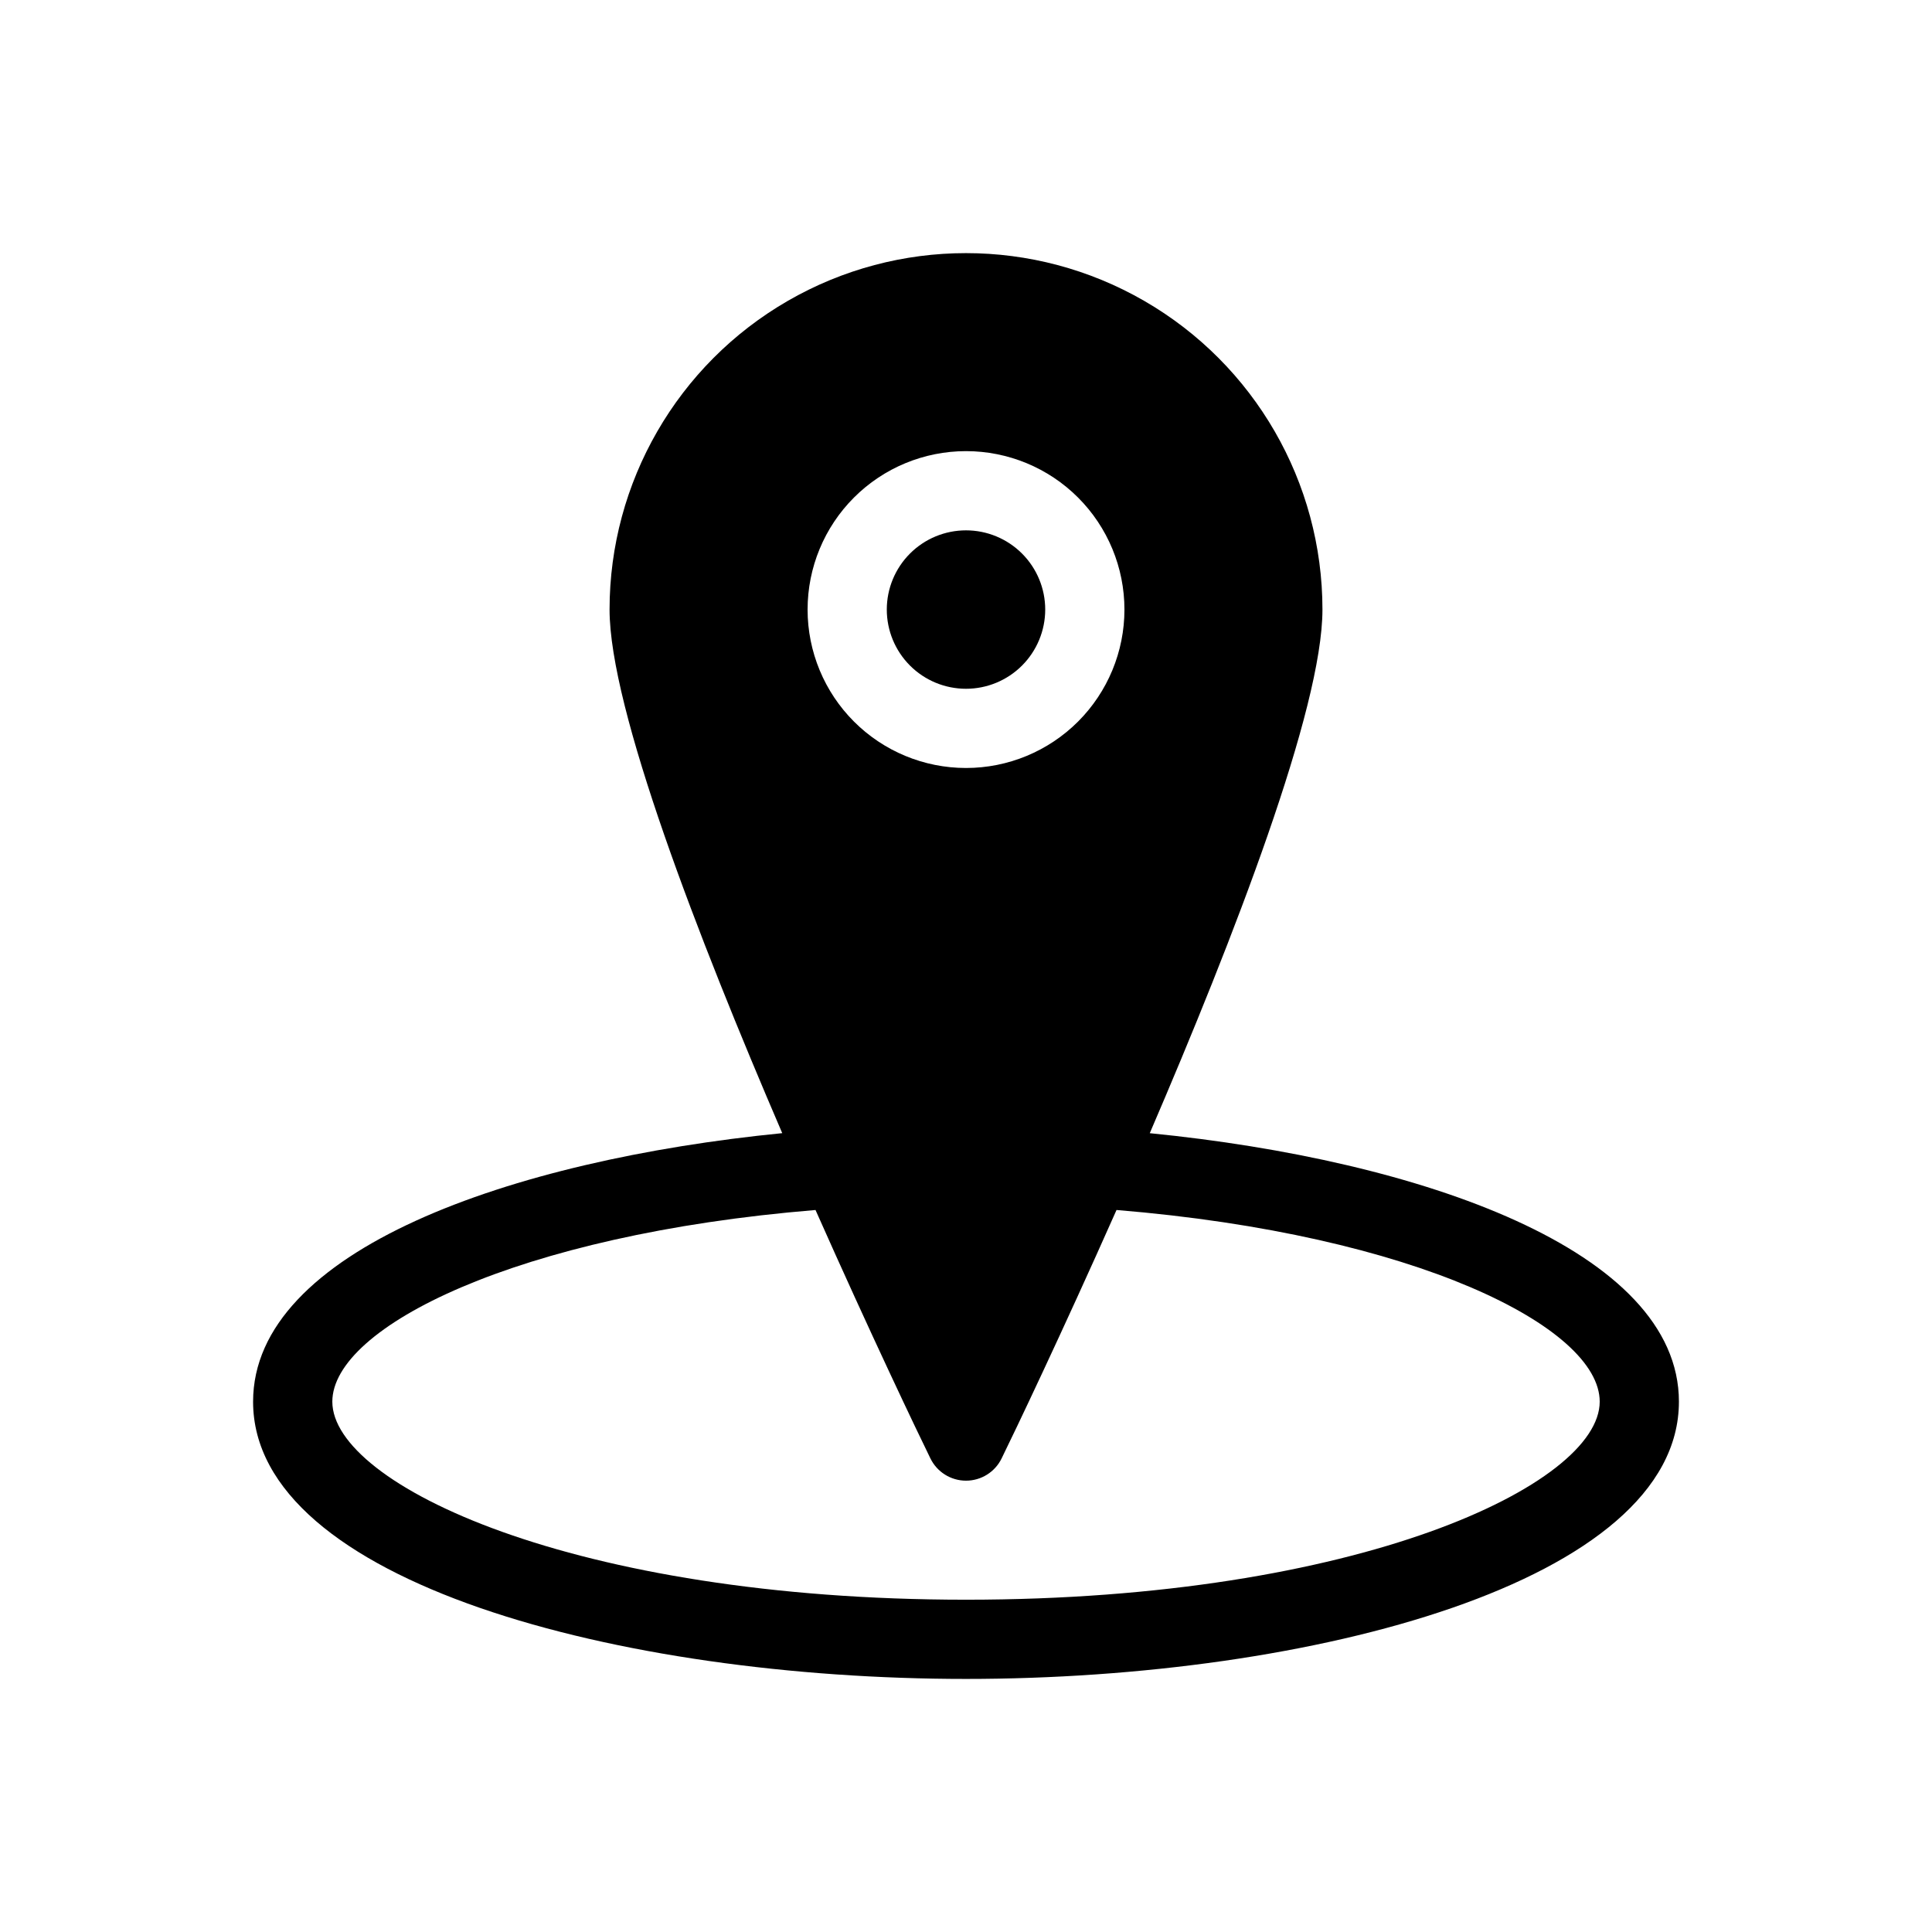 <?xml version="1.0" encoding="UTF-8"?>
<!-- Uploaded to: ICON Repo, www.iconrepo.com, Generator: ICON Repo Mixer Tools -->
<svg fill="#000000" width="800px" height="800px" version="1.1" viewBox="144 144 512 512" xmlns="http://www.w3.org/2000/svg">
 <path d="m379.01 305.54c0-5.57 2.211-10.906 6.148-14.844 3.934-3.938 9.273-6.148 14.844-6.148 5.566 0 10.906 2.211 14.844 6.148 3.934 3.938 6.148 9.273 6.148 14.844 0 5.566-2.215 10.906-6.148 14.844-3.938 3.938-9.277 6.148-14.844 6.148-5.57 0-10.91-2.211-14.844-6.148-3.938-3.938-6.148-9.277-6.148-14.844zm209.92 209.92c0 47.758-97.297 73.473-188.93 73.473-91.629 0-188.93-25.715-188.93-73.473 0-40.094 68.223-64.027 140.23-71.164-22.355-51.953-45.762-112.52-45.762-138.75 0-33.75 18.004-64.934 47.23-81.809s65.238-16.875 94.465 0c29.227 16.875 47.23 48.059 47.23 81.809 0 26.238-23.406 86.801-45.762 138.76 72.004 7.137 140.23 31.066 140.23 71.16zm-230.91-209.92c0 11.133 4.422 21.812 12.297 29.688 7.871 7.871 18.551 12.297 29.688 12.297 11.133 0 21.812-4.426 29.688-12.297 7.871-7.875 12.297-18.555 12.297-29.688 0-11.137-4.426-21.816-12.297-29.688-7.875-7.875-18.555-12.297-29.688-12.297-11.137 0-21.816 4.422-29.688 12.297-7.875 7.871-12.297 18.551-12.297 29.688zm209.92 209.92c0-19.734-48.805-44.293-128.05-50.801-14.59 32.852-27.184 59.199-30.438 65.809v0.004c-1.754 3.621-5.422 5.922-9.445 5.922s-7.695-2.301-9.449-5.922c-3.254-6.613-15.848-32.957-30.438-65.809-79.246 6.504-128.05 31.066-128.05 50.797 0 21.938 63.922 52.48 167.94 52.48s167.93-30.543 167.93-52.48z"/>
</svg>